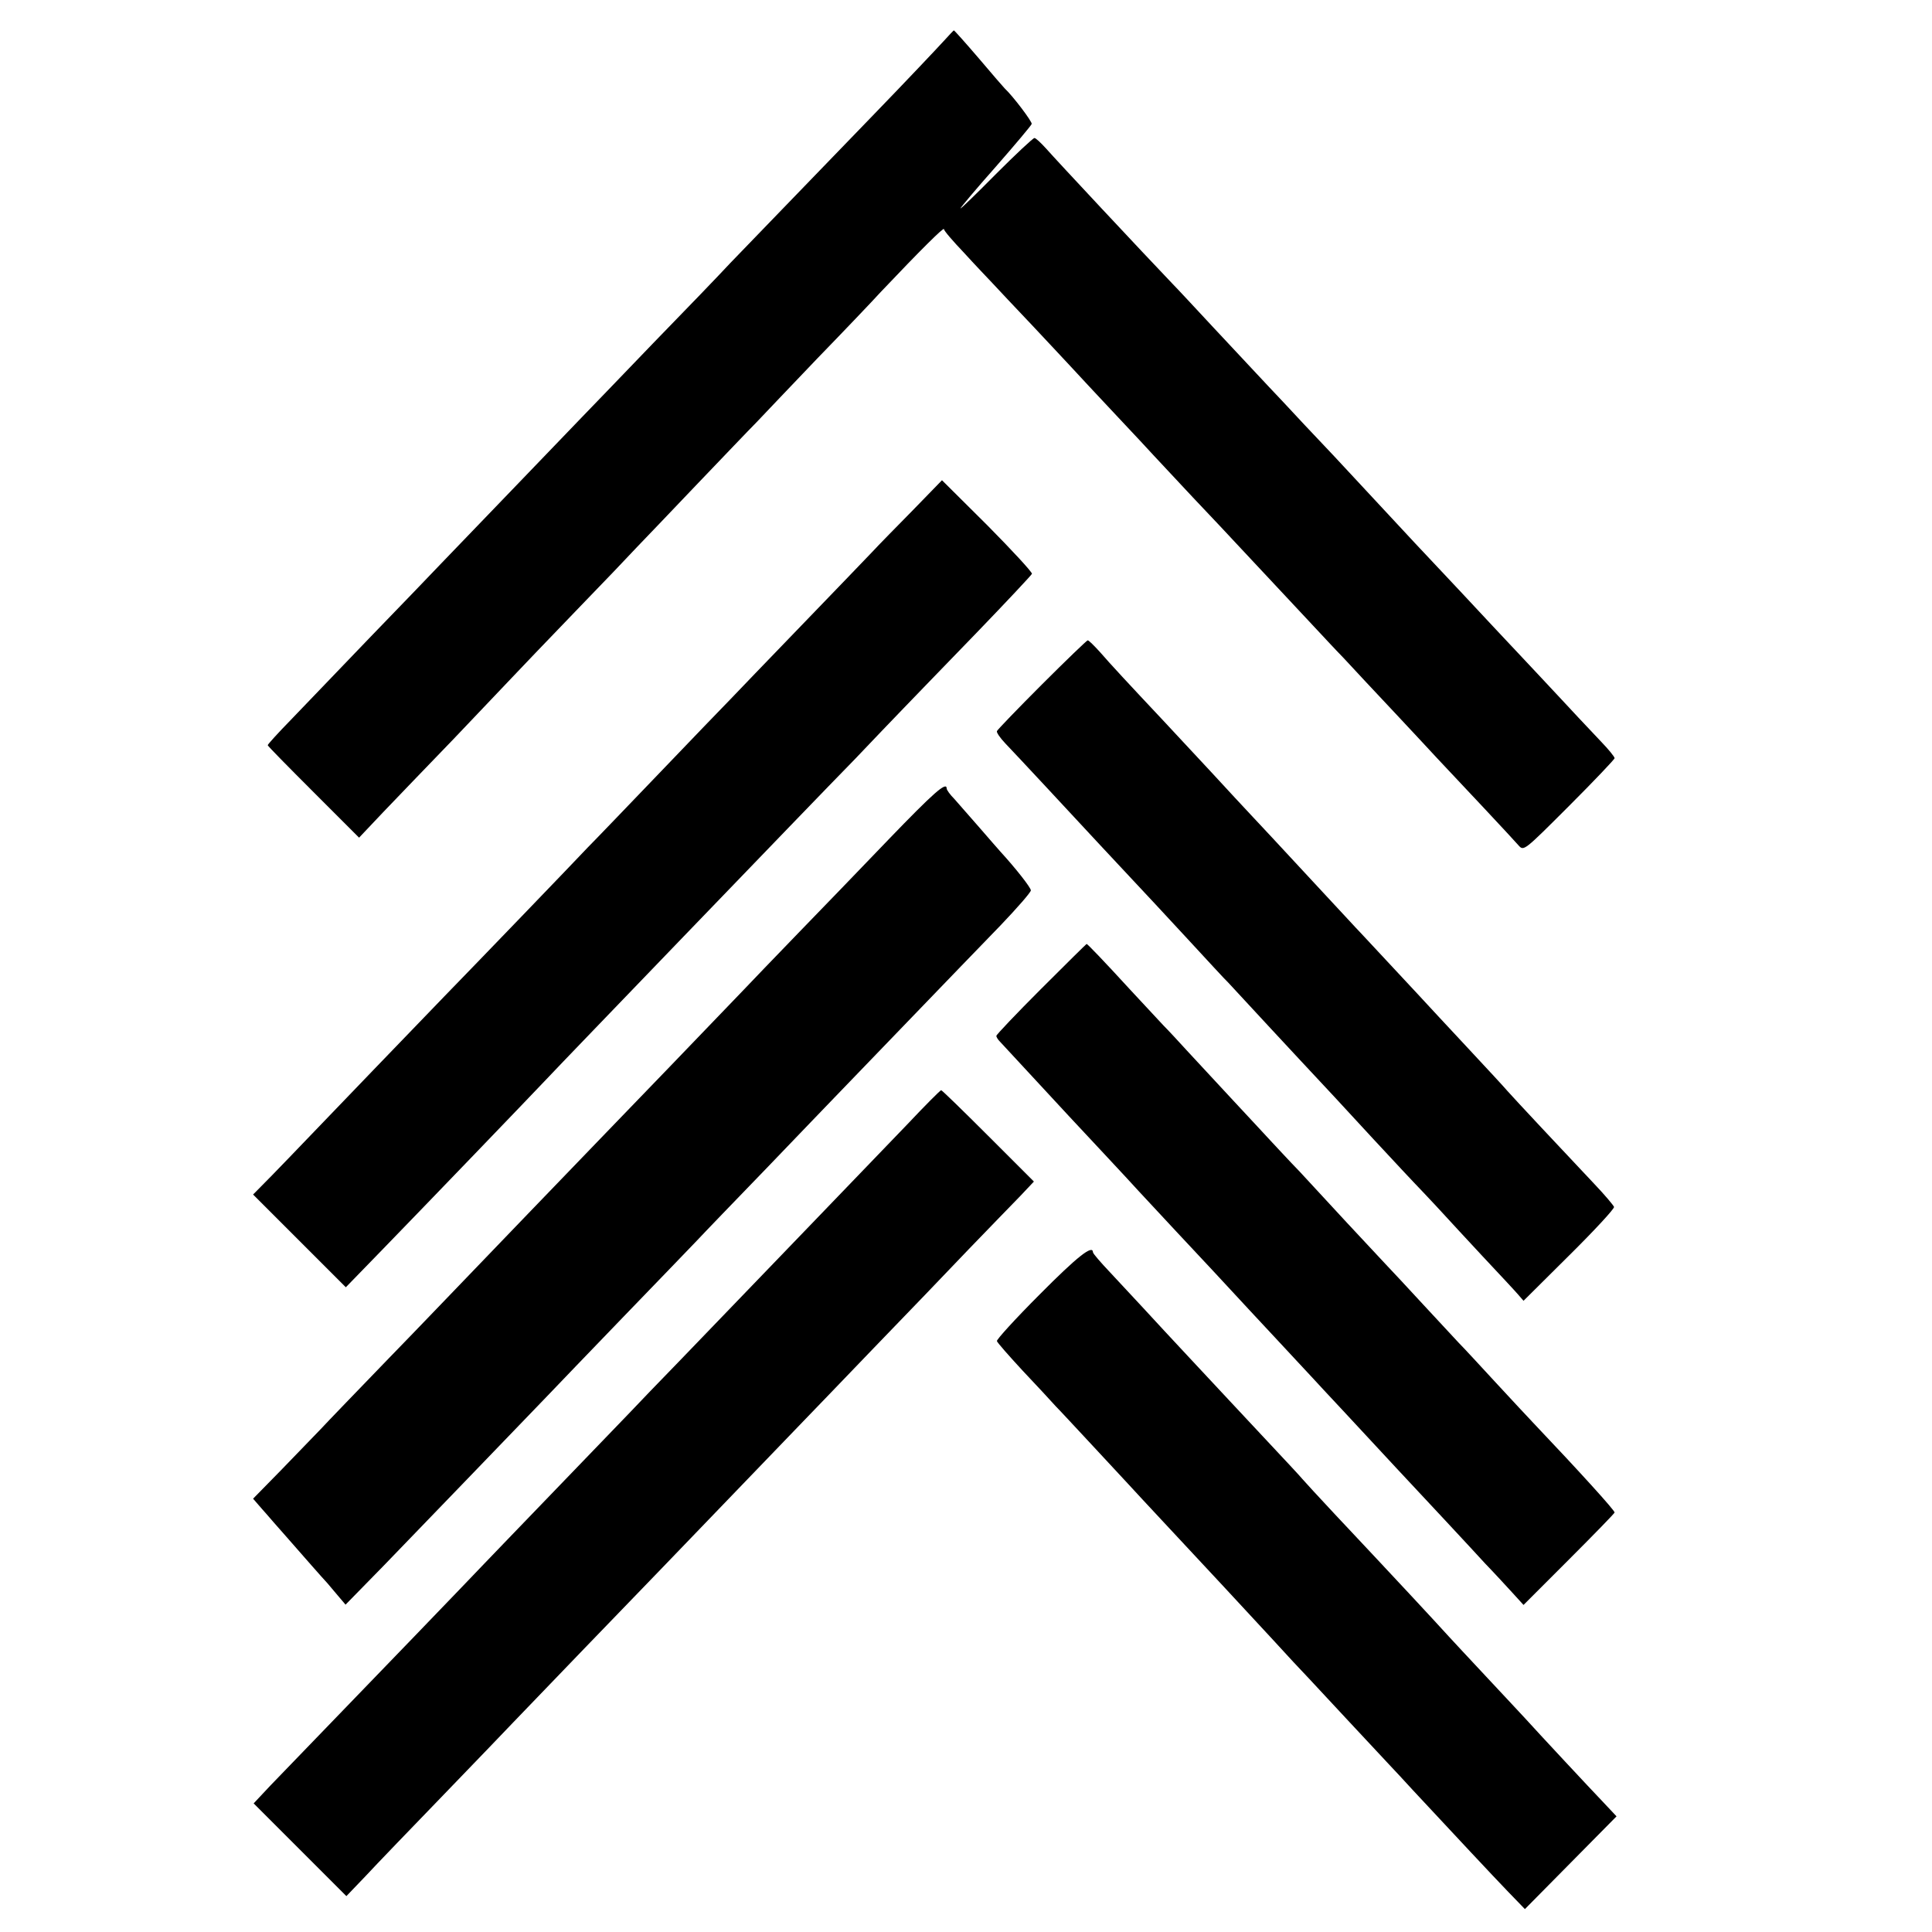 <?xml version="1.0" standalone="no"?>
<!DOCTYPE svg PUBLIC "-//W3C//DTD SVG 20010904//EN"
 "http://www.w3.org/TR/2001/REC-SVG-20010904/DTD/svg10.dtd">
<svg version="1.0" xmlns="http://www.w3.org/2000/svg"
 width="700pt" height="700pt" viewBox="0 0 700 700"
 preserveAspectRatio="xMidYMid meet">
<g transform="translate(0,700) scale(0.1,-0.1)"
fill="#000000" stroke="none">
<path d="M3419 6851 c-19 -21 -135 -144 -259 -272 -270 -279 -421 -436 -514
-532 -37 -40 -163 -171 -280 -291 -116 -121 -233 -242 -260 -270 -63 -66 -435
-452 -506 -526 -30 -32 -147 -153 -260 -270 -113 -118 -242 -252 -287 -299
-46 -47 -83 -88 -83 -91 0 -3 75 -79 166 -170 l165 -165 87 92 c48 50 162 169
254 264 91 96 187 197 213 224 26 28 129 135 229 239 100 103 201 209 225 235
24 25 121 126 215 225 94 98 191 200 216 225 25 26 124 131 221 232 98 101
201 209 230 241 146 154 229 236 229 228 0 -6 33 -44 73 -86 39 -43 86 -92
102 -109 17 -18 82 -88 147 -156 64 -68 128 -137 144 -154 15 -16 83 -90 152
-163 69 -73 132 -141 141 -151 9 -10 73 -78 142 -152 70 -74 142 -150 160
-170 19 -20 84 -90 145 -155 62 -66 126 -135 144 -154 18 -19 62 -67 99 -105
36 -39 120 -129 186 -199 66 -71 134 -143 150 -161 87 -92 281 -299 297 -318
19 -21 19 -21 183 143 91 91 165 169 165 173 0 5 -22 32 -49 60 -27 29 -64 68
-83 88 -18 20 -88 94 -154 165 -67 71 -136 145 -154 164 -64 69 -156 167 -284
303 -71 76 -137 147 -146 157 -9 10 -75 81 -146 157 -72 76 -156 165 -186 198
-31 33 -74 78 -95 101 -21 22 -92 99 -158 169 -66 71 -131 141 -145 155 -109
114 -425 452 -459 491 -19 21 -38 39 -43 39 -5 0 -68 -59 -139 -130 -71 -72
-129 -128 -129 -125 0 3 57 71 128 151 70 80 129 150 130 155 3 7 -67 100 -98
129 -3 3 -45 51 -93 108 -48 56 -89 102 -91 102 -1 0 -18 -18 -37 -39z"/>
<path d="M3308 5152 c-58 -59 -125 -127 -148 -152 -24 -25 -140 -146 -259
-269 -119 -123 -234 -243 -256 -266 -22 -22 -137 -142 -255 -265 -118 -123
-235 -245 -260 -270 -43 -46 -407 -424 -520 -540 -61 -63 -452 -469 -515 -535
-22 -23 -71 -74 -109 -113 l-69 -70 168 -168 168 -168 136 140 c168 173 520
539 592 615 46 49 243 253 495 515 294 305 526 546 621 643 61 64 141 148 178
186 37 39 156 161 264 273 108 112 198 208 200 213 1 6 -71 84 -161 175 l-165
164 -105 -108z"/>
<path d="M3775 4520 c-88 -88 -161 -164 -163 -169 -2 -5 12 -25 30 -44 18 -19
85 -90 148 -158 178 -192 240 -258 311 -334 36 -38 126 -135 200 -215 73 -79
140 -152 149 -160 8 -9 42 -45 75 -81 33 -36 114 -123 180 -194 140 -150 118
-126 270 -291 66 -71 145 -156 177 -189 31 -33 69 -73 84 -90 15 -16 76 -83
136 -147 60 -64 118 -126 129 -139 l19 -22 165 164 c91 90 164 169 163 176 -2
6 -34 44 -73 85 -104 110 -294 313 -314 336 -9 11 -73 80 -142 154 -68 73
-151 162 -184 198 -104 112 -179 192 -205 220 -14 14 -74 80 -135 145 -180
194 -228 246 -265 285 -19 20 -82 88 -140 151 -58 62 -137 147 -176 189 -125
133 -191 204 -229 248 -21 23 -40 42 -44 42 -3 0 -78 -72 -166 -160z"/>
<path d="M3219 3958 c-101 -105 -249 -259 -329 -341 -80 -83 -170 -176 -200
-208 -90 -94 -452 -470 -495 -514 -125 -129 -459 -477 -515 -535 -36 -37 -157
-164 -270 -280 -113 -117 -225 -233 -249 -259 -24 -25 -89 -92 -144 -149
l-100 -102 19 -22 c10 -12 24 -27 29 -33 6 -7 37 -43 70 -80 64 -73 133 -152
151 -171 6 -7 23 -27 38 -45 l28 -33 137 140 c131 136 483 500 593 615 29 30
152 159 274 285 122 126 243 252 269 279 26 28 140 146 254 264 113 118 224
233 246 256 22 23 142 147 266 276 124 129 275 285 335 347 60 63 109 119 109
126 0 10 -55 80 -110 140 -6 6 -39 45 -75 86 -36 41 -77 88 -92 105 -16 16
-28 33 -28 38 0 27 -48 -16 -211 -185z"/>
<path d="M3772 3417 c-89 -89 -162 -166 -162 -170 0 -5 6 -14 13 -21 11 -12
191 -206 250 -270 16 -17 73 -78 127 -136 54 -58 111 -119 126 -136 16 -17 76
-82 134 -144 133 -142 133 -142 270 -290 63 -68 143 -153 176 -189 34 -37 75
-80 90 -97 25 -27 78 -83 265 -285 88 -94 270 -289 320 -344 32 -33 75 -80 98
-105 l41 -45 165 165 c91 91 165 167 165 170 0 8 -125 146 -295 325 -16 17
-77 82 -135 145 -58 63 -118 128 -135 145 -16 18 -75 80 -130 140 -55 60 -116
125 -135 145 -19 20 -82 88 -140 150 -58 63 -135 146 -171 185 -37 38 -81 86
-99 105 -18 19 -82 89 -144 155 -61 66 -136 147 -166 179 -30 33 -68 74 -85
91 -16 17 -70 75 -120 129 -97 106 -155 166 -158 166 -1 0 -75 -73 -165 -163z"/>
<path d="M3288 2927 c-156 -162 -479 -498 -829 -861 -70 -72 -151 -156 -180
-187 -30 -31 -148 -154 -264 -274 -115 -119 -232 -241 -260 -270 -52 -55 -424
-441 -607 -630 -58 -60 -134 -139 -168 -174 l-61 -65 168 -168 168 -168 69 72
c37 40 166 174 285 297 119 123 232 241 251 261 19 20 134 139 255 265 121
125 247 256 280 290 55 57 409 425 515 535 25 26 140 145 255 265 116 120 271
281 345 359 74 77 158 163 186 192 l50 53 -165 165 c-92 92 -168 166 -171 166
-3 0 -58 -55 -122 -123z"/>
<path d="M3767 2310 c-88 -88 -157 -164 -155 -169 1 -5 44 -54 94 -108 51 -54
104 -111 119 -128 16 -16 74 -79 131 -140 56 -60 114 -123 130 -140 15 -16 79
-86 143 -154 176 -189 240 -257 382 -411 48 -53 107 -116 131 -141 24 -26 90
-97 148 -159 58 -62 121 -130 140 -150 19 -20 60 -64 90 -97 148 -159 291
-312 345 -368 l60 -62 166 168 166 168 -46 49 c-48 50 -239 255 -286 307 -16
17 -78 84 -140 150 -62 66 -123 132 -136 146 -46 51 -224 242 -259 279 -73 77
-256 273 -271 291 -8 10 -65 71 -126 136 -61 65 -125 134 -143 153 -18 19 -81
87 -140 150 -59 63 -134 144 -167 180 -33 36 -88 94 -121 130 -34 36 -62 68
-62 73 -1 28 -56 -15 -193 -153z"/>
</g>
</svg>
